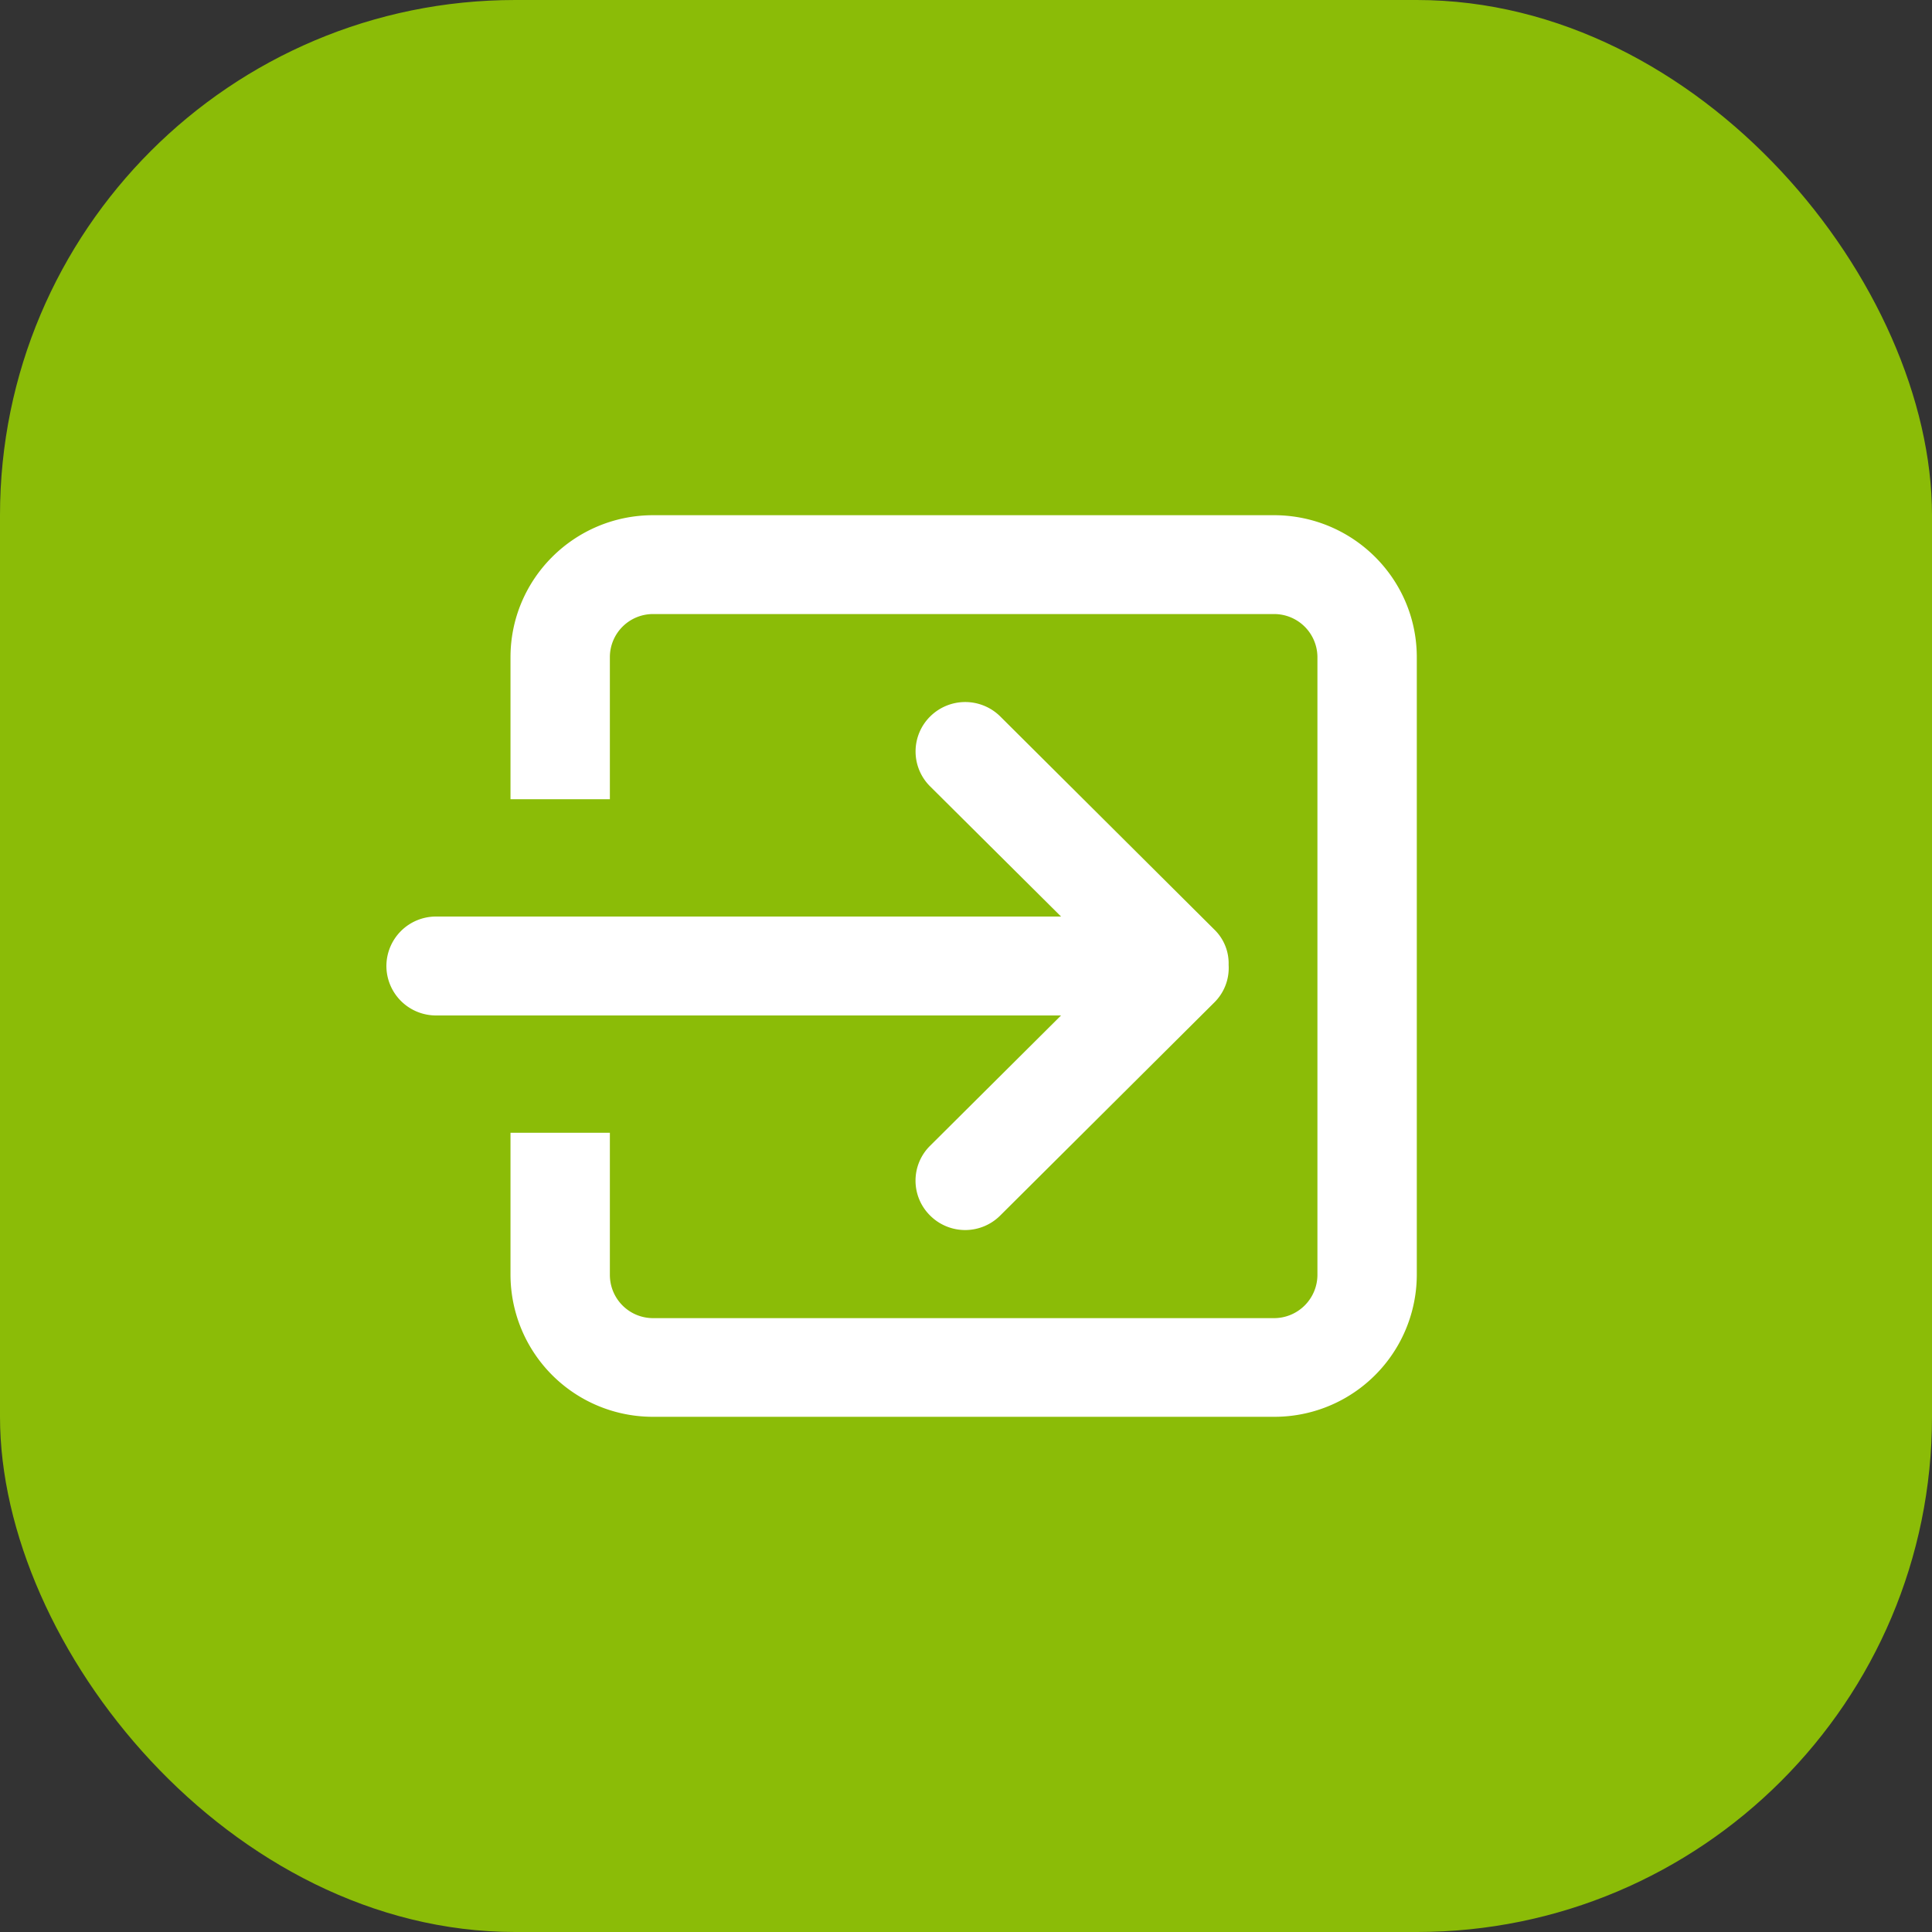 <svg xmlns="http://www.w3.org/2000/svg" width="30" height="30" viewBox="0 0 30 30">
    <rect x="0" y="0" width="30" height="30" fill="#333333" stroke="none"/>
    <g fill="none" fill-rule="evenodd">
        <rect width="30" height="30" fill="#8BBC07" rx="8"/>
        <path fill="#FFF" fill-rule="nonzero" d="M19.781 8C21.007 8 22 8.987 22 10.206v9.59A2.21 2.21 0 0 1 19.781 22h-9.638a2.21 2.21 0 0 1-2.216-2.205V17.59H9.47v2.205c0 .373.3.673.672.673h9.638a.674.674 0 0 0 .677-.673v-9.59a.672.672 0 0 0-.677-.67h-9.638a.67.67 0 0 0-.672.67v2.205H7.927v-2.204C7.927 8.988 8.92 8 10.143 8h9.638zm-3.305 7.768H6.772A.77.77 0 0 1 6 15a.77.77 0 0 1 .772-.768h9.704l-2.032-2.02a.764.764 0 0 1 0-1.087.773.773 0 0 1 1.088 0l3.324 3.309a.731.731 0 0 1 .222.55.752.752 0 0 1-.222.582l-3.323 3.307a.77.77 0 0 1-1.09.002.761.761 0 0 1 0-1.084l2.033-2.023z"/>
    </g>
</svg>
